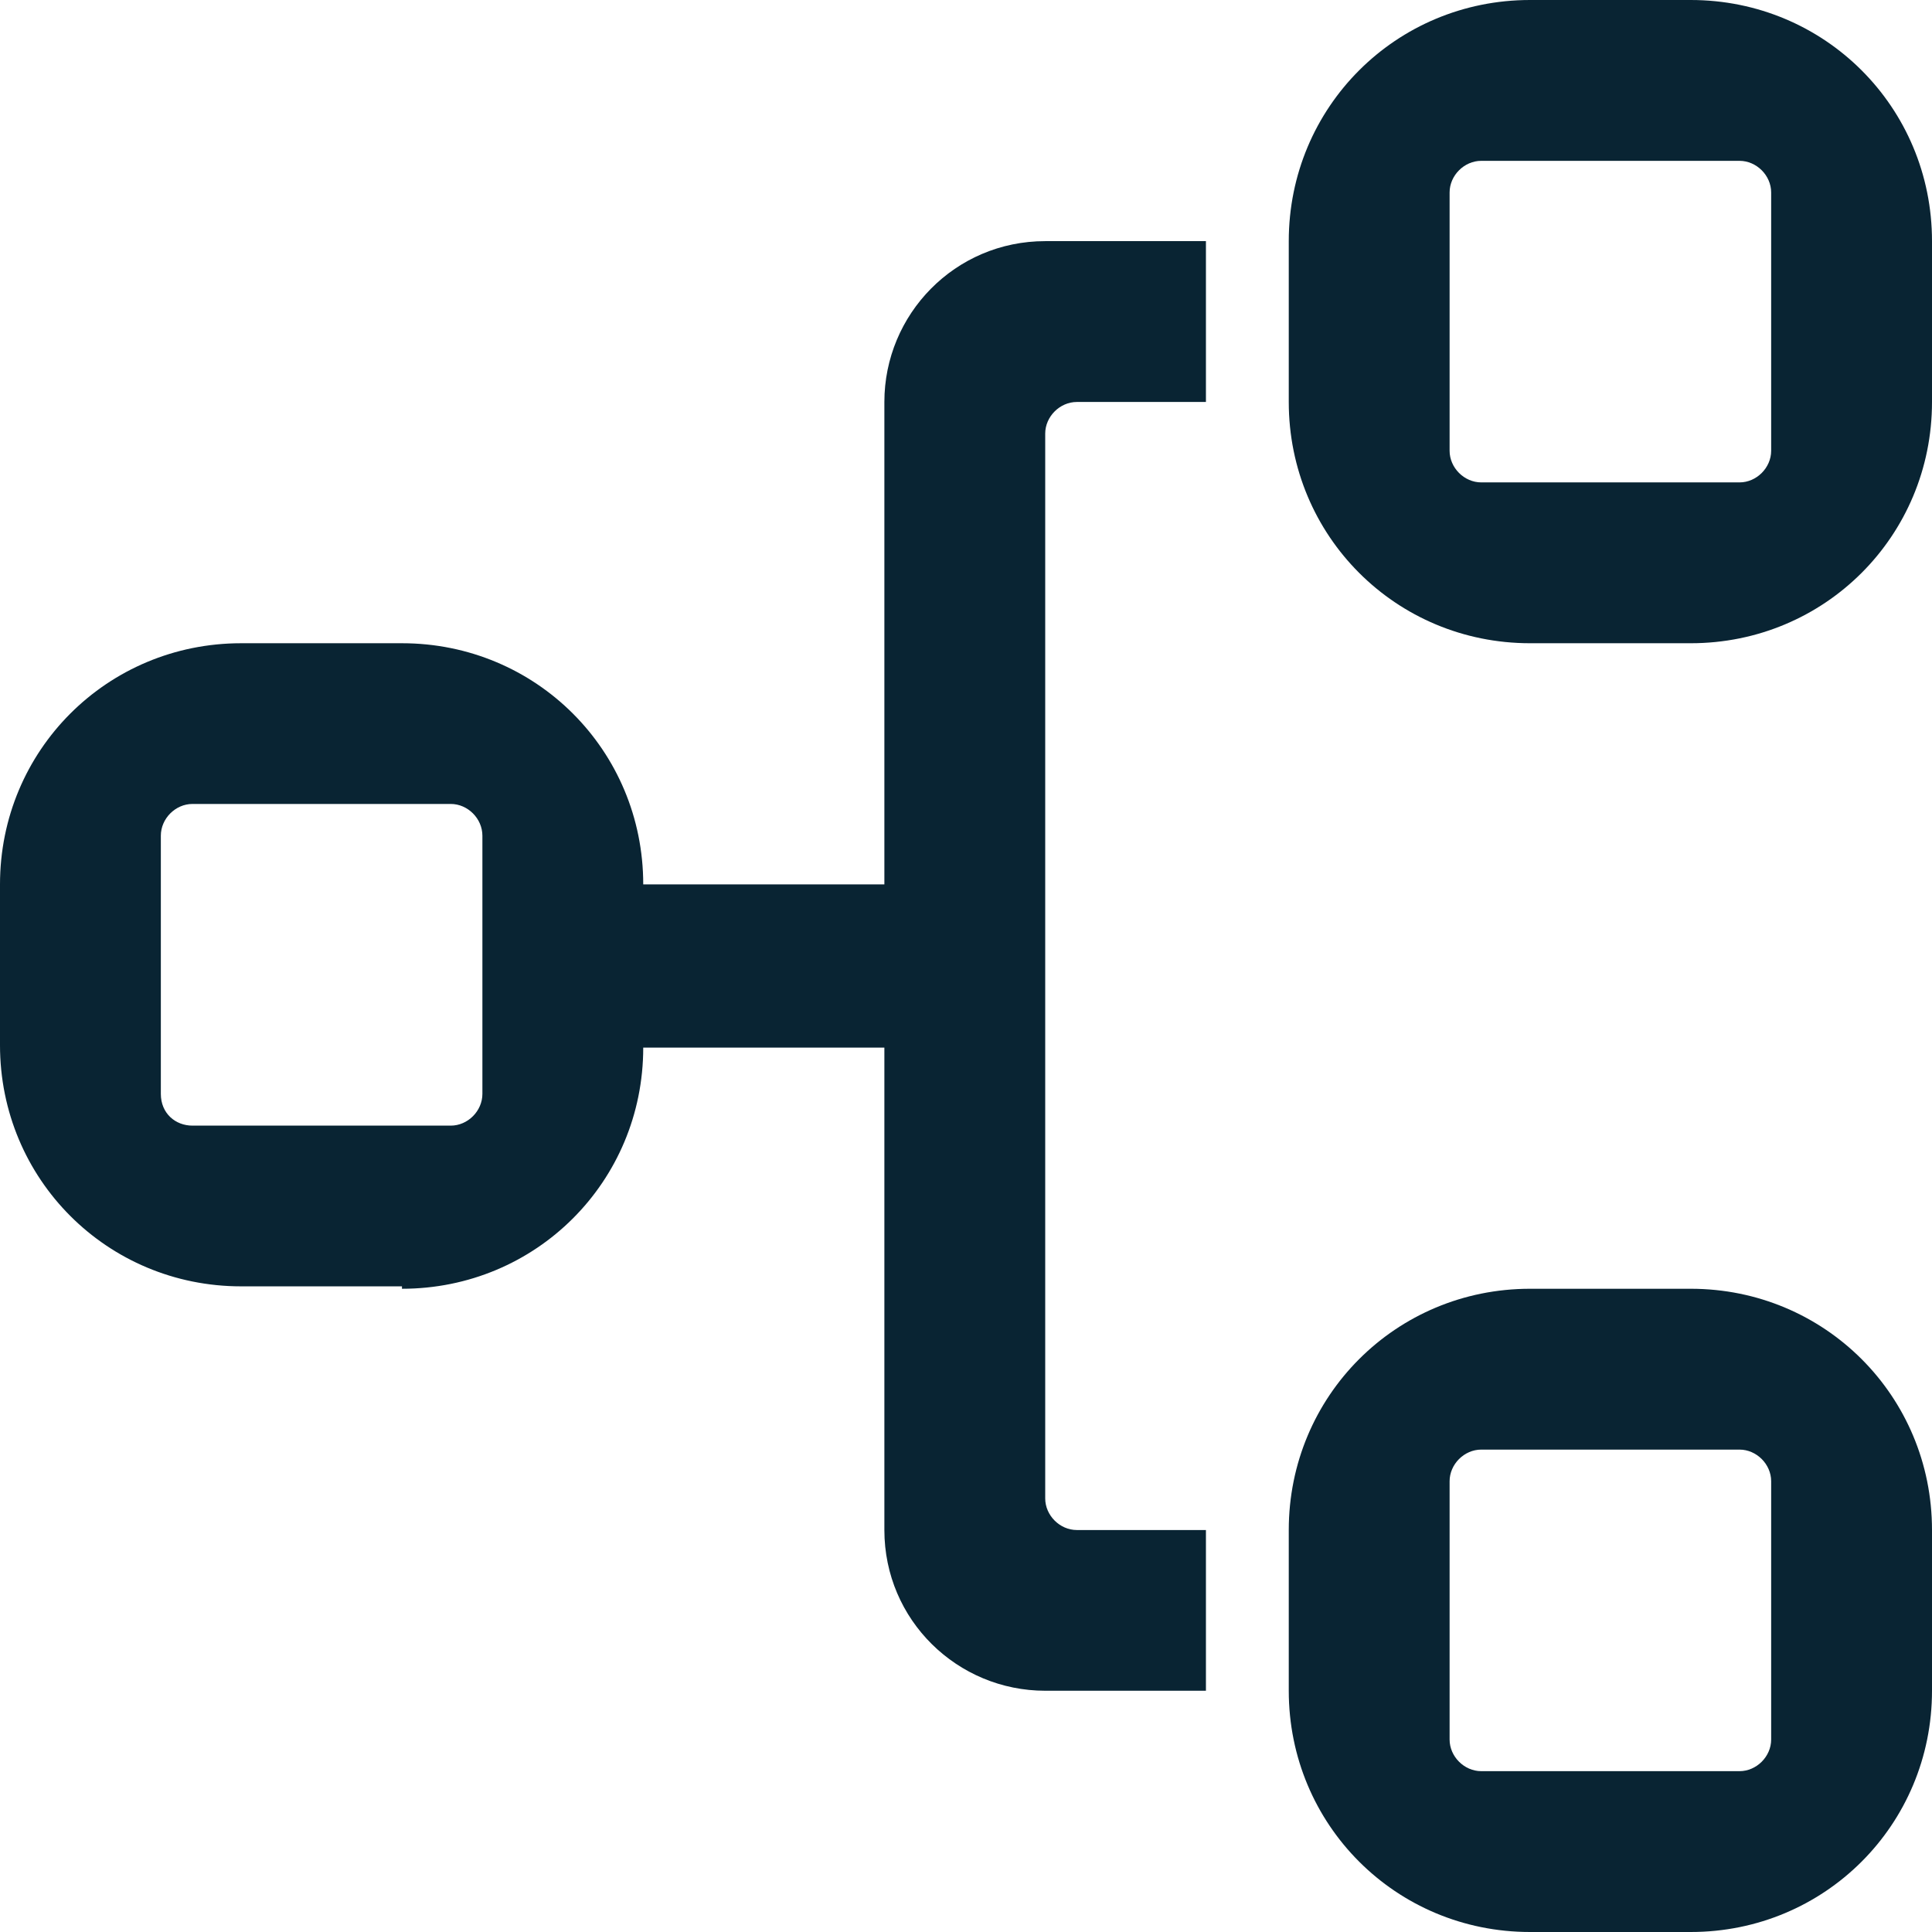 <svg width="16" height="16" viewBox="0 0 16 16" fill="none" xmlns="http://www.w3.org/2000/svg">
<path d="M1.332 9.059V6.921C1.332 6.779 1.453 6.658 1.594 6.658H3.733C3.874 6.658 3.995 6.779 3.995 6.921V9.059C3.995 9.201 3.874 9.322 3.733 9.322H1.594C1.453 9.322 1.332 9.221 1.332 9.059ZM3.329 10.673C4.439 10.673 5.327 9.786 5.327 8.676H7.324V12.671C7.324 13.417 7.929 14.002 8.656 14.002H9.987V12.671H8.918C8.777 12.671 8.656 12.55 8.656 12.409V3.591C8.656 3.45 8.777 3.329 8.918 3.329H9.987V1.997H8.656C7.909 1.997 7.324 2.603 7.324 3.329V7.324H5.327C5.327 6.214 4.439 5.327 3.329 5.327H1.997C0.888 5.327 0 6.214 0 7.324V8.656C0 9.765 0.888 10.653 1.997 10.653H3.329V10.673ZM12.005 12.267C12.005 12.126 12.126 12.005 12.267 12.005H14.406C14.547 12.005 14.668 12.126 14.668 12.267V14.406C14.668 14.547 14.547 14.668 14.406 14.668H12.267C12.126 14.668 12.005 14.547 12.005 14.406V12.267ZM10.673 14.002C10.673 15.112 11.561 16 12.671 16H14.002C15.112 16 16 15.112 16 14.002V12.671C16 11.561 15.112 10.673 14.002 10.673H12.671C11.561 10.673 10.673 11.561 10.673 12.671V14.002ZM12.005 1.594C12.005 1.453 12.126 1.332 12.267 1.332H14.406C14.547 1.332 14.668 1.453 14.668 1.594V3.733C14.668 3.874 14.547 3.995 14.406 3.995H12.267C12.126 3.995 12.005 3.874 12.005 3.733V1.594ZM12.671 5.327H14.002C15.112 5.327 16 4.439 16 3.329V1.997C16 0.888 15.112 0 14.002 0H12.671C11.561 0 10.673 0.888 10.673 1.997V3.329C10.673 4.439 11.561 5.327 12.671 5.327Z" fill="#092433"/>
</svg>
